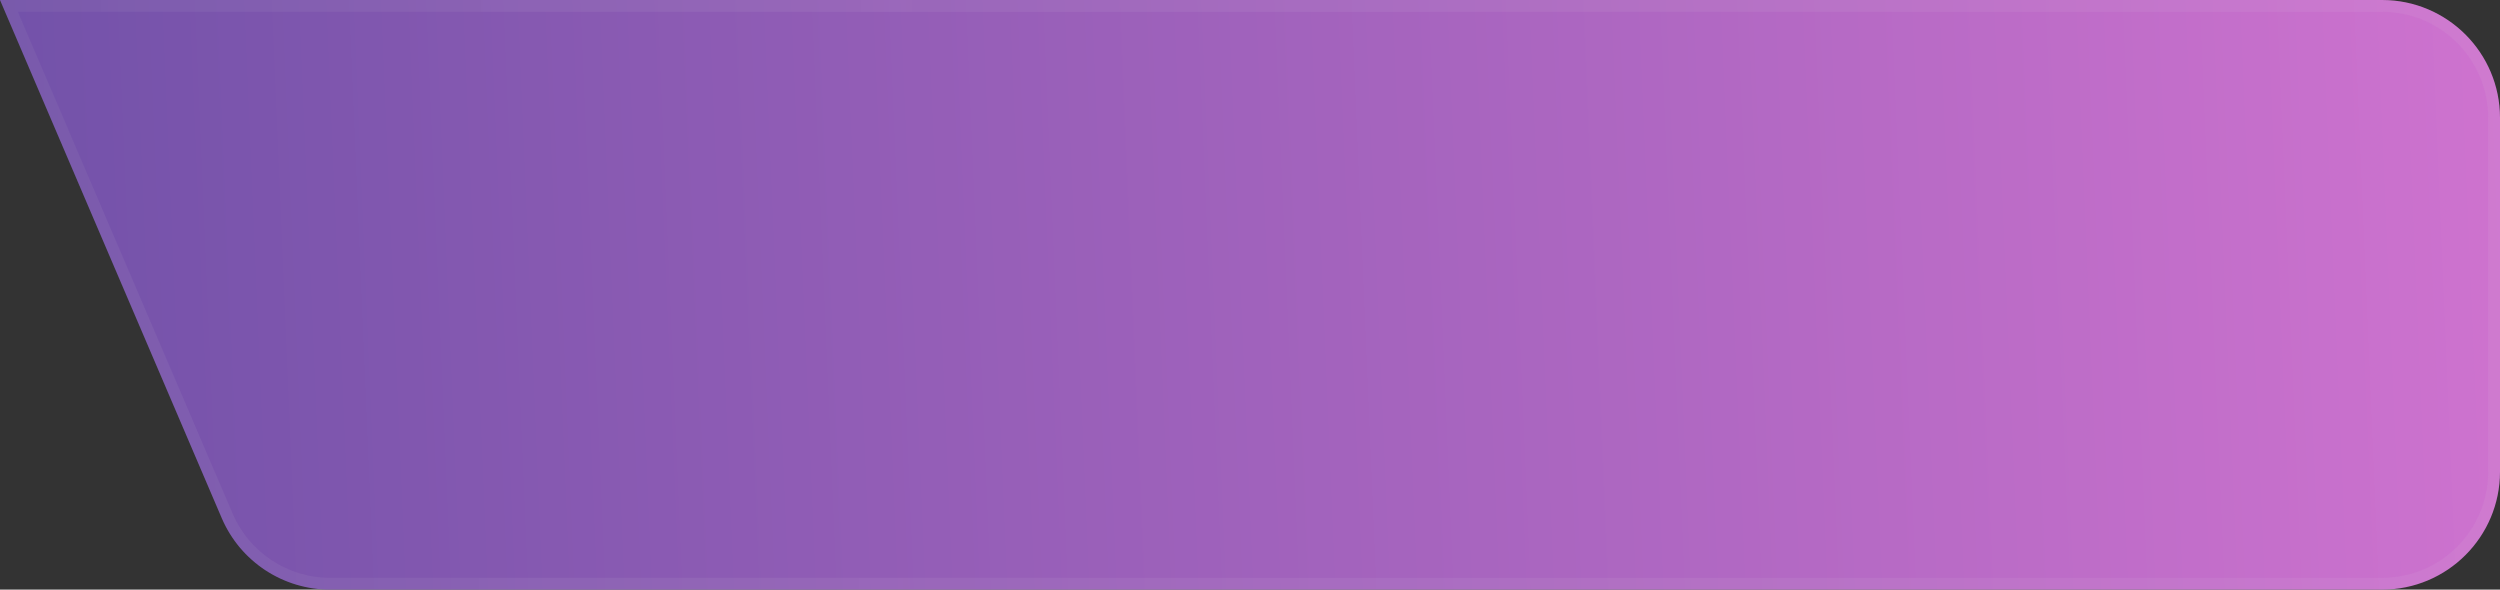 <?xml version="1.0" encoding="UTF-8"?> <svg xmlns="http://www.w3.org/2000/svg" width="212" height="50" viewBox="0 0 212 50" fill="none"><rect x="0" y="0" width="212" height="50" fill="#333333" stroke="none"/> <path d="M212 40C212 45.523 207.523 50 202 50L27.996 50C23.994 50 20.378 47.614 18.803 43.935L-4.37114e-06 1.85336e-05L202 8.74228e-07C207.523 3.91405e-07 212 4.477 212 10L212 40Z" fill="url(#paint0_linear_495_36)"></path> <path d="M202 49.5L27.996 49.5C24.194 49.5 20.758 47.233 19.262 43.738L0.758 0.5L202 0.5C207.247 0.5 211.5 4.753 211.5 10L211.5 40C211.5 45.247 207.247 49.5 202 49.5Z" stroke="url(#paint1_linear_495_36)" stroke-opacity="0.07"></path> <defs> <linearGradient id="paint0_linear_495_36" x1="-11.883" y1="23.985" x2="242.665" y2="13.208" gradientUnits="userSpaceOnUse"> <stop stop-color="#6D50A7"></stop> <stop offset="1" stop-color="#DB77D4"></stop> </linearGradient> <linearGradient id="paint1_linear_495_36" x1="-7.701" y1="22.632" x2="239.939" y2="23.665" gradientUnits="userSpaceOnUse"> <stop stop-color="#C8C8C8"></stop> <stop offset="0.328" stop-color="#ECECEC"></stop> <stop offset="0.672" stop-color="#E6E6E5"></stop> <stop offset="1" stop-color="#DCDDDC"></stop> </linearGradient> </defs> </svg> 